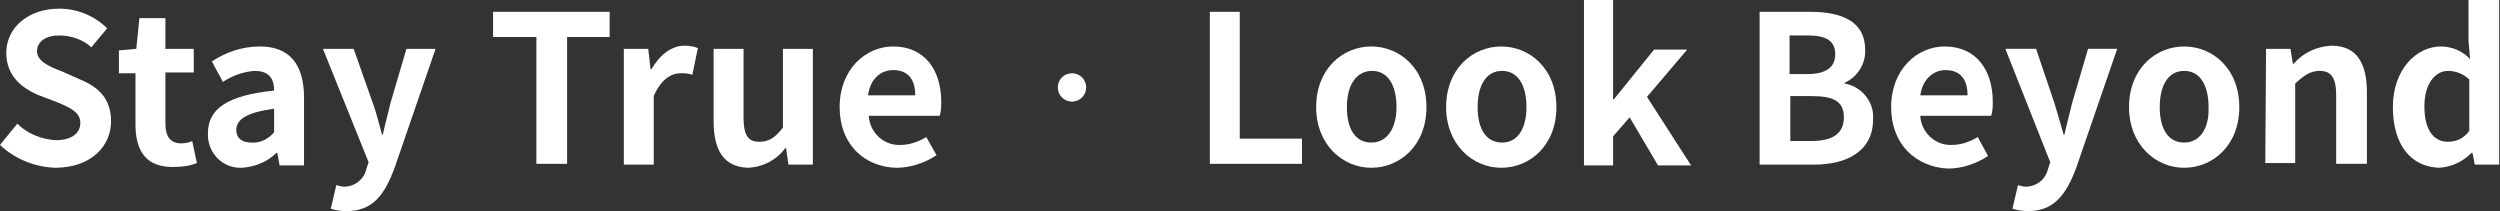 <?xml version="1.0" encoding="utf-8"?>
<!-- Generator: Adobe Illustrator 26.0.0, SVG Export Plug-In . SVG Version: 6.00 Build 0)  -->
<svg version="1.1" id="Layer_1" xmlns="http://www.w3.org/2000/svg" xmlns:xlink="http://www.w3.org/1999/xlink" x="0px" y="0px"
	 viewBox="0 0 317.4 26.8" style="enable-background:new 0 0 317.4 26.8;" xml:space="preserve">
<rect x="0" y="0" width="317.4" height="26.8" fill="#333333" stroke="none"/>
<style type="text/css">
	.st0{fill:#FFFFFF;}
</style>
<path class="st0" d="M136.1,9.3c1,0,1.8,0.8,1.8,1.8s-0.8,1.8-1.8,1.8c-1,0-1.8-0.8-1.8-1.8C134.3,10.1,135.1,9.3,136.1,9.3
	L136.1,9.3z"/>
<path class="st0" d="M0,18.4l2.2-2.7c1.3,1.3,3.1,2,4.9,2.1c2,0,3.1-0.9,3.1-2.2s-1.2-1.9-2.9-2.6L4.7,12c-2-0.9-3.9-2.4-3.9-5.3
	c0-3.2,2.8-5.6,6.7-5.6c2.3,0,4.5,0.9,6.1,2.5l-2,2.4C10.5,5,9,4.5,7.5,4.5c-1.7,0-2.8,0.8-2.8,2s1.4,1.9,3,2.5l2.5,1.1
	c2.4,1,3.9,2.5,3.9,5.3c0,3.2-2.6,5.9-7.1,5.9C4.4,21.2,1.9,20.2,0,18.4z"/>
<path class="st0" d="M17.2,15.8V9.3h-2.1V6.4l2.2-0.2l0.4-3.9H21v3.9h3.6v3H21v6.5c0,1.7,0.7,2.5,2,2.5c0.5,0,1-0.1,1.4-0.3l0.6,2.8
	c-1,0.4-2,0.5-3.1,0.5C18.5,21.2,17.2,19.1,17.2,15.8z"/>
<path class="st0" d="M26.4,16.9c0-3.1,2.5-4.8,8.4-5.4C34.8,10,34.2,9,32.3,9c-1.4,0.1-2.8,0.6-4,1.4l-1.4-2.6
	c1.8-1.2,3.9-1.9,6.1-1.9c3.7,0,5.6,2.2,5.6,6.5v8.6h-3.1l-0.3-1.6h-0.1c-1.2,1.2-2.8,1.8-4.4,1.9c-2.3,0.1-4.2-1.7-4.3-4
	C26.4,17.2,26.4,17,26.4,16.9z M34.8,16.8v-3c-3.6,0.5-4.8,1.4-4.8,2.7c0,1.1,0.8,1.6,1.9,1.6C33.1,18.2,34.1,17.6,34.8,16.8
	L34.8,16.8z"/>
<path class="st0" d="M42,26.5l0.7-3c0.3,0.1,0.7,0.2,1,0.2c1.3,0,2.5-0.9,2.8-2.2l0.3-0.9L41,6.2h3.9l2.4,6.8
	c0.5,1.3,0.8,2.7,1.2,4.1h0.1c0.3-1.4,0.7-2.8,1-4.1l2-6.8h3.7l-5.2,15.1c-1.3,3.5-2.8,5.5-6.1,5.5C43.3,26.8,42.6,26.7,42,26.5z"/>
<path class="st0" d="M68.1,4.7h-5.5V1.5h14.8v3.2H72v16.1h-3.9V4.7z"/>
<path class="st0" d="M79.2,6.2h3.1l0.3,2.6h0.1c1.1-1.9,2.6-3,4.2-3c0.6,0,1.2,0.1,1.7,0.3l-0.7,3.4c-0.5-0.2-1-0.2-1.5-0.2
	c-1.2,0-2.5,0.8-3.4,2.9v8.7h-3.8V6.2z"/>
<path class="st0" d="M90.6,15.4V6.2h3.8v8.7c0,2.3,0.6,3.1,2,3.1c1.2,0,2-0.5,3-1.8V6.2h3.8v14.7h-3.1l-0.3-2.1h-0.1
	c-1.1,1.5-2.8,2.4-4.7,2.5C91.9,21.2,90.6,19.1,90.6,15.4z"/>
<path class="st0" d="M106.6,13.6c0-4.8,3.3-7.7,6.8-7.7c4,0,6.1,3,6.1,7c0,0.6,0,1.2-0.2,1.8h-9c0.1,2.1,1.9,3.8,4,3.7c0,0,0,0,0,0
	c1.2,0,2.3-0.4,3.3-1l1.3,2.3c-1.5,1-3.3,1.6-5.1,1.6C109.8,21.2,106.6,18.4,106.6,13.6z M116.2,12.1c0-2-0.9-3.2-2.8-3.2
	c-1.6,0-2.9,1.1-3.2,3.2H116.2z"/>
<path class="st0" d="M153.5,1.5h3.9v16.1h7.9v3.2h-11.7V1.5z"/>
<path class="st0" d="M167.1,13.6c0-4.9,3.4-7.7,7-7.7s7,2.8,7,7.7s-3.4,7.7-7,7.7S167.1,18.4,167.1,13.6z M177.3,13.6
	c0-2.8-1.1-4.6-3.1-4.6s-3.2,1.8-3.2,4.6s1.1,4.5,3.1,4.5S177.3,16.3,177.3,13.6z"/>
<path class="st0" d="M183.6,13.6c0-4.9,3.4-7.7,7-7.7s7,2.8,7,7.7s-3.4,7.7-7,7.7S183.6,18.4,183.6,13.6z M193.8,13.6
	c0-2.8-1.1-4.6-3.1-4.6s-3.1,1.8-3.1,4.6s1.1,4.5,3.1,4.5S193.8,16.3,193.8,13.6L193.8,13.6z"/>
<path class="st0" d="M201.1,0h3.7v12.6h0.1l5.1-6.3h4.2l-5.1,6l5.6,8.7h-4.2l-3.6-6.1l-2.1,2.4v3.7h-3.7L201.1,0z"/>
<path class="st0" d="M223.4,1.5h6.4c4,0,7,1.2,7,4.8c0.1,1.8-1,3.5-2.6,4.2v0.1c2.2,0.4,3.8,2.4,3.6,4.6c0,3.9-3.2,5.7-7.5,5.7h-6.9
	V1.5z M229.5,9.4c2.5,0,3.5-1,3.5-2.5c0-1.7-1.1-2.4-3.5-2.4h-2.3v4.9H229.5z M230,17.9c2.6,0,4.1-0.9,4.1-3s-1.4-2.7-4.1-2.7h-2.7
	v5.7H230z"/>
<path class="st0" d="M240.1,13.6c0-4.8,3.3-7.7,6.8-7.7c4,0,6.1,3,6.1,7c0,0.6,0,1.2-0.2,1.8h-9c0.1,2.1,1.9,3.8,4,3.7c0,0,0,0,0,0
	c1.2,0,2.3-0.4,3.3-1l1.3,2.4c-1.5,1-3.3,1.6-5.1,1.6C243.3,21.2,240.1,18.4,240.1,13.6z M249.8,12.1c0-2-0.9-3.2-2.8-3.2
	c-1.5,0-2.9,1.1-3.2,3.2H249.8z"/>
<path class="st0" d="M255.5,26.5l0.7-3c0.3,0.1,0.7,0.2,1,0.2c1.3,0,2.5-0.9,2.8-2.2l0.3-0.9l-5.7-14.4h3.9l2.3,6.8
	c0.4,1.3,0.8,2.7,1.2,4.1h0.1c0.3-1.4,0.7-2.8,1-4.1l2-6.8h3.7l-5.2,15.1c-1.3,3.5-2.9,5.5-6.1,5.5
	C256.8,26.8,256.2,26.7,255.5,26.5z"/>
<path class="st0" d="M270.3,13.6c0-4.9,3.4-7.7,7-7.7s7,2.8,7,7.7s-3.4,7.7-7,7.7S270.3,18.4,270.3,13.6z M280.4,13.6
	c0-2.8-1.1-4.6-3.1-4.6s-3.1,1.8-3.1,4.6s1.1,4.5,3.1,4.5S280.5,16.3,280.4,13.6L280.4,13.6z"/>
<path class="st0" d="M287.7,6.2h3.1l0.3,1.9h0.1c1.2-1.4,2.9-2.2,4.8-2.3c3.2,0,4.5,2.2,4.5,5.9v9.1h-3.9v-8.7
	c0-2.2-0.6-3.1-2.1-3.1c-1.2,0-2,0.6-3.1,1.6v10.1h-3.8L287.7,6.2z"/>
<path class="st0" d="M303.8,13.6c0-4.8,3-7.7,6.1-7.7c1.4,0,2.8,0.6,3.7,1.6l-0.2-2.3V0h3.9v20.9h-3.1l-0.3-1.5h-0.1
	c-1.1,1.1-2.5,1.8-4.1,1.9C306.1,21.2,303.8,18.4,303.8,13.6z M313.5,16.6v-6.5c-0.7-0.7-1.7-1.1-2.7-1.1c-1.6,0-3,1.6-3,4.5
	s1.1,4.5,3,4.5C311.9,18,312.9,17.5,313.5,16.6L313.5,16.6z"/>
</svg>
